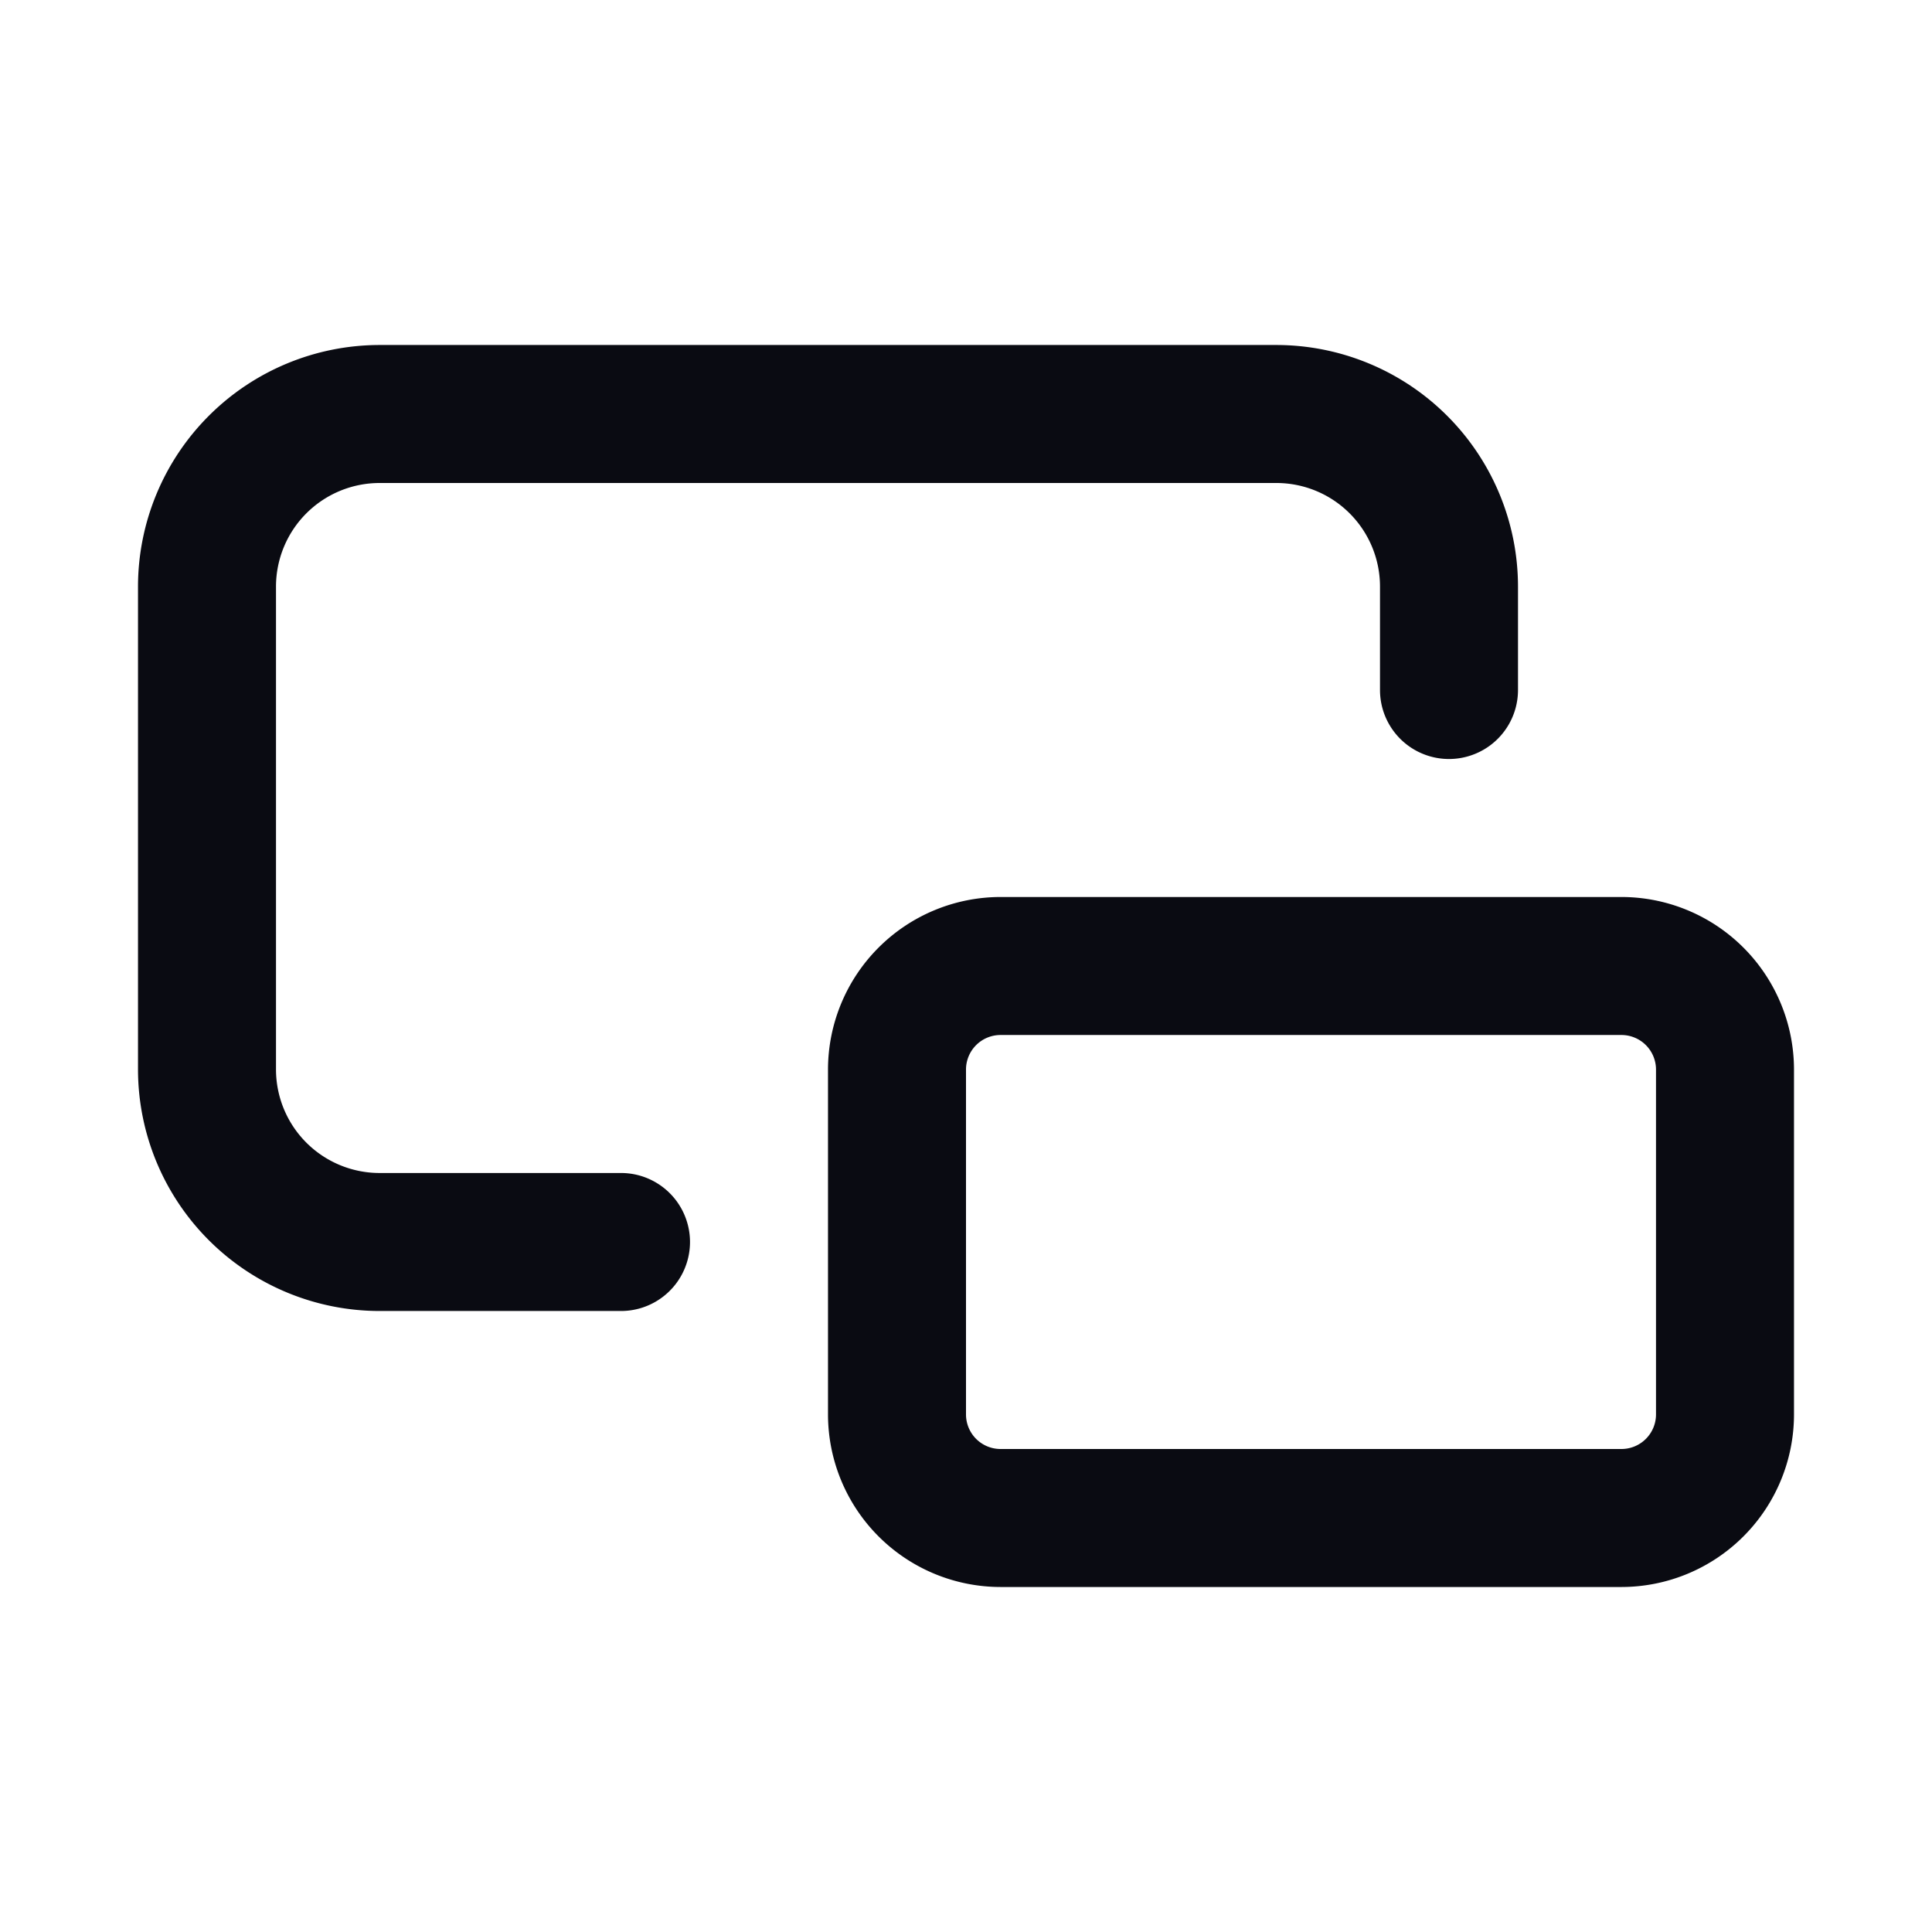 <svg id="Layer_1" height="512" viewBox="0 0 28 28" width="512" xmlns="http://www.w3.org/2000/svg" data-sanitized-data-name="Layer 1" data-name="Layer 1"><path d="m9 19h-3.5a3.504 3.504 0 0 1 -3.5-3.5v-7a3.504 3.504 0 0 1 3.5-3.5h13a3.504 3.504 0 0 1 3.5 3.5v1.5a1 1 0 0 1 -2 0v-1.5a1.502 1.502 0 0 0 -1.5-1.5h-13a1.502 1.502 0 0 0 -1.5 1.5v7a1.502 1.502 0 0 0 1.5 1.5h3.5a1 1 0 0 1 0 2zm17 1.5v-5a2.503 2.503 0 0 0 -2.5-2.5h-9a2.503 2.503 0 0 0 -2.5 2.5v5a2.503 2.503 0 0 0 2.5 2.5h9a2.503 2.503 0 0 0 2.5-2.5zm-2.5-5.5a.501.501 0 0 1 .5.5v5a.501.501 0 0 1 -.5.5h-9a.501.501 0 0 1 -.5-.5v-5a.501.501 0 0 1 .5-.5z" fill="#0a0b12"></path></svg>